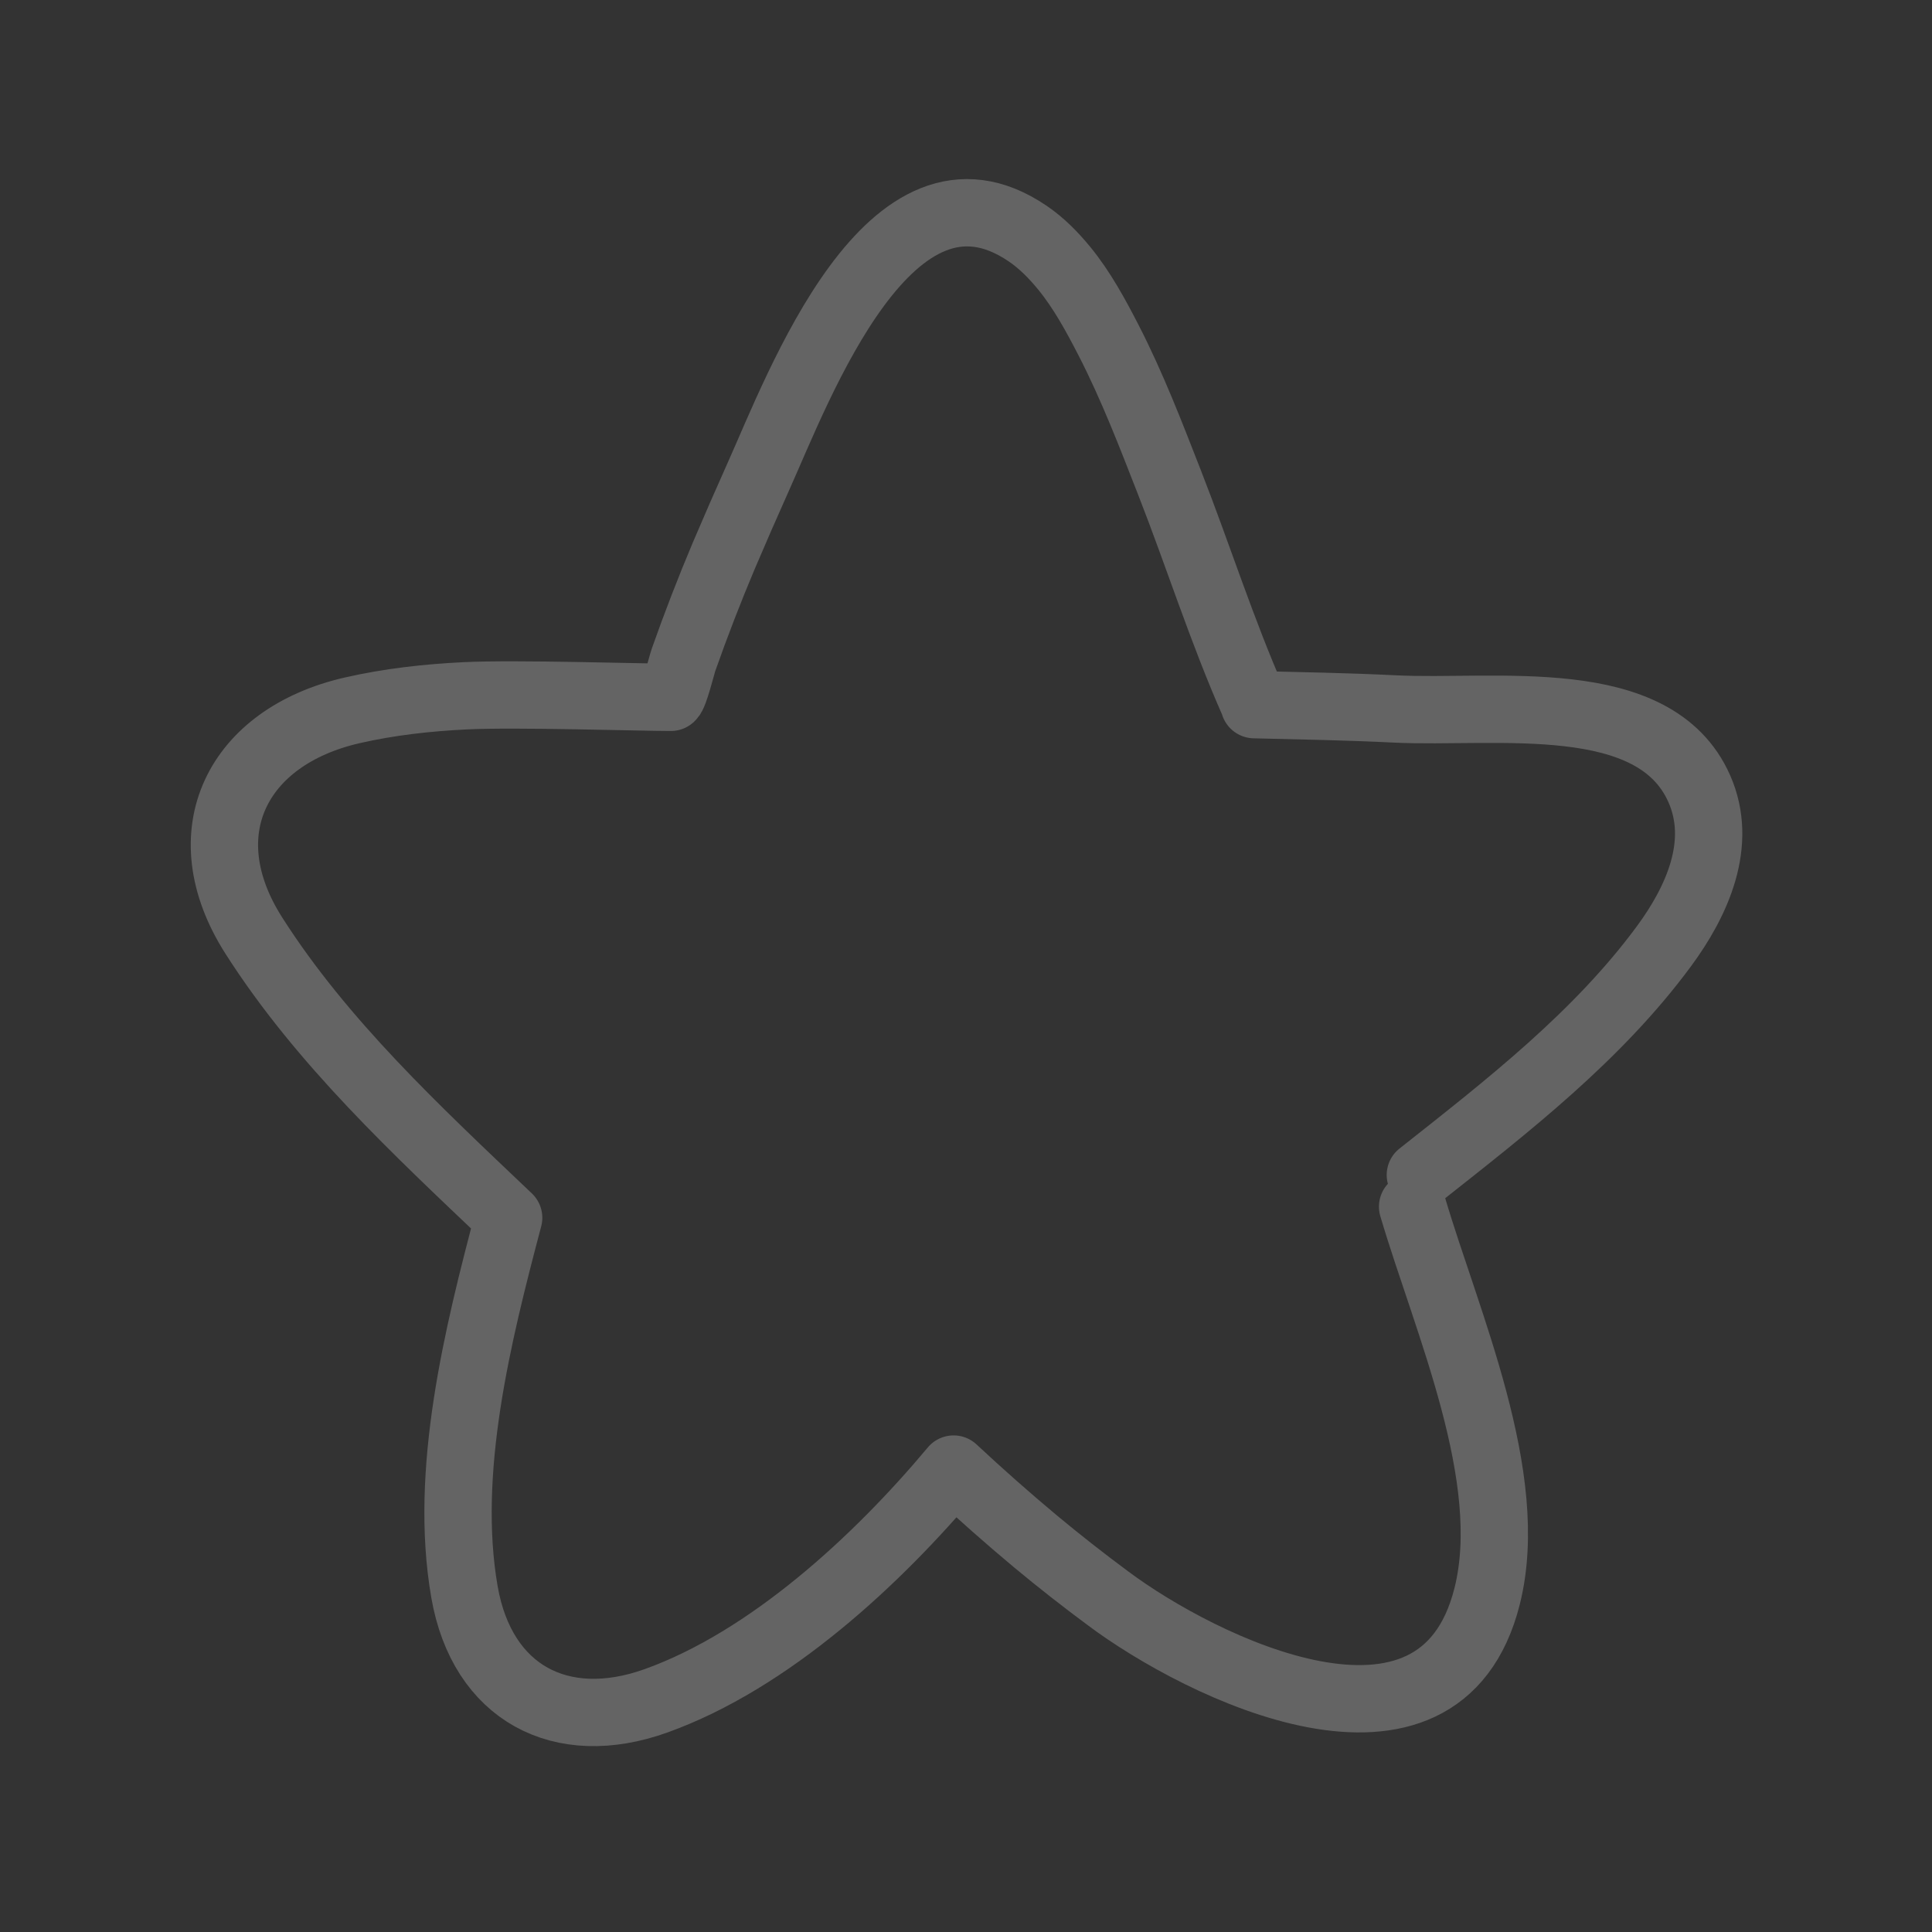<svg xmlns="http://www.w3.org/2000/svg" width="111" height="111" viewBox="0 0 111 111" fill="none"><rect x="0" y="0" width="111" height="111" fill="#333333" stroke="none"/><g opacity="0.24"><path d="M81.159 69.327C83.111 75.948 87.154 84.879 85.442 91.704C82.707 102.6 68.968 95.804 63.658 91.828C62.242 90.78 60.856 89.692 59.501 88.566C57.892 87.222 56.32 85.834 54.788 84.403C50.408 89.641 44.194 95.387 37.688 97.719C32.236 99.672 27.699 97.274 26.687 91.471C25.478 84.543 27.459 76.636 29.224 69.966C23.955 64.957 18.485 59.877 14.577 53.743C10.821 47.846 13.629 42.324 20.234 40.812C22.367 40.324 24.553 40.081 26.738 39.975C29.677 39.833 36.743 40.064 38.544 40.064C38.742 39.951 39.167 38.202 39.273 37.903C39.986 35.882 40.759 33.883 41.592 31.909C42.227 30.418 42.876 28.932 43.539 27.453C45.902 22.192 51.15 8.033 59.054 13.428C59.856 13.976 60.532 14.666 61.146 15.415C62.159 16.653 62.953 18.113 63.683 19.532C65.054 22.195 66.126 24.994 67.214 27.779C68.841 31.939 70.204 36.239 72.006 40.329C72.028 40.379 72.046 40.431 72.06 40.485C74.738 40.551 77.424 40.596 80.101 40.73C85.941 41.021 95.071 39.501 97.633 45.323C99.02 48.472 97.487 51.803 95.606 54.357C91.784 59.542 86.615 63.545 81.604 67.506" stroke="white" stroke-width="3.868" stroke-miterlimit="1.5" stroke-linecap="round" stroke-linejoin="round"></path></g></svg>